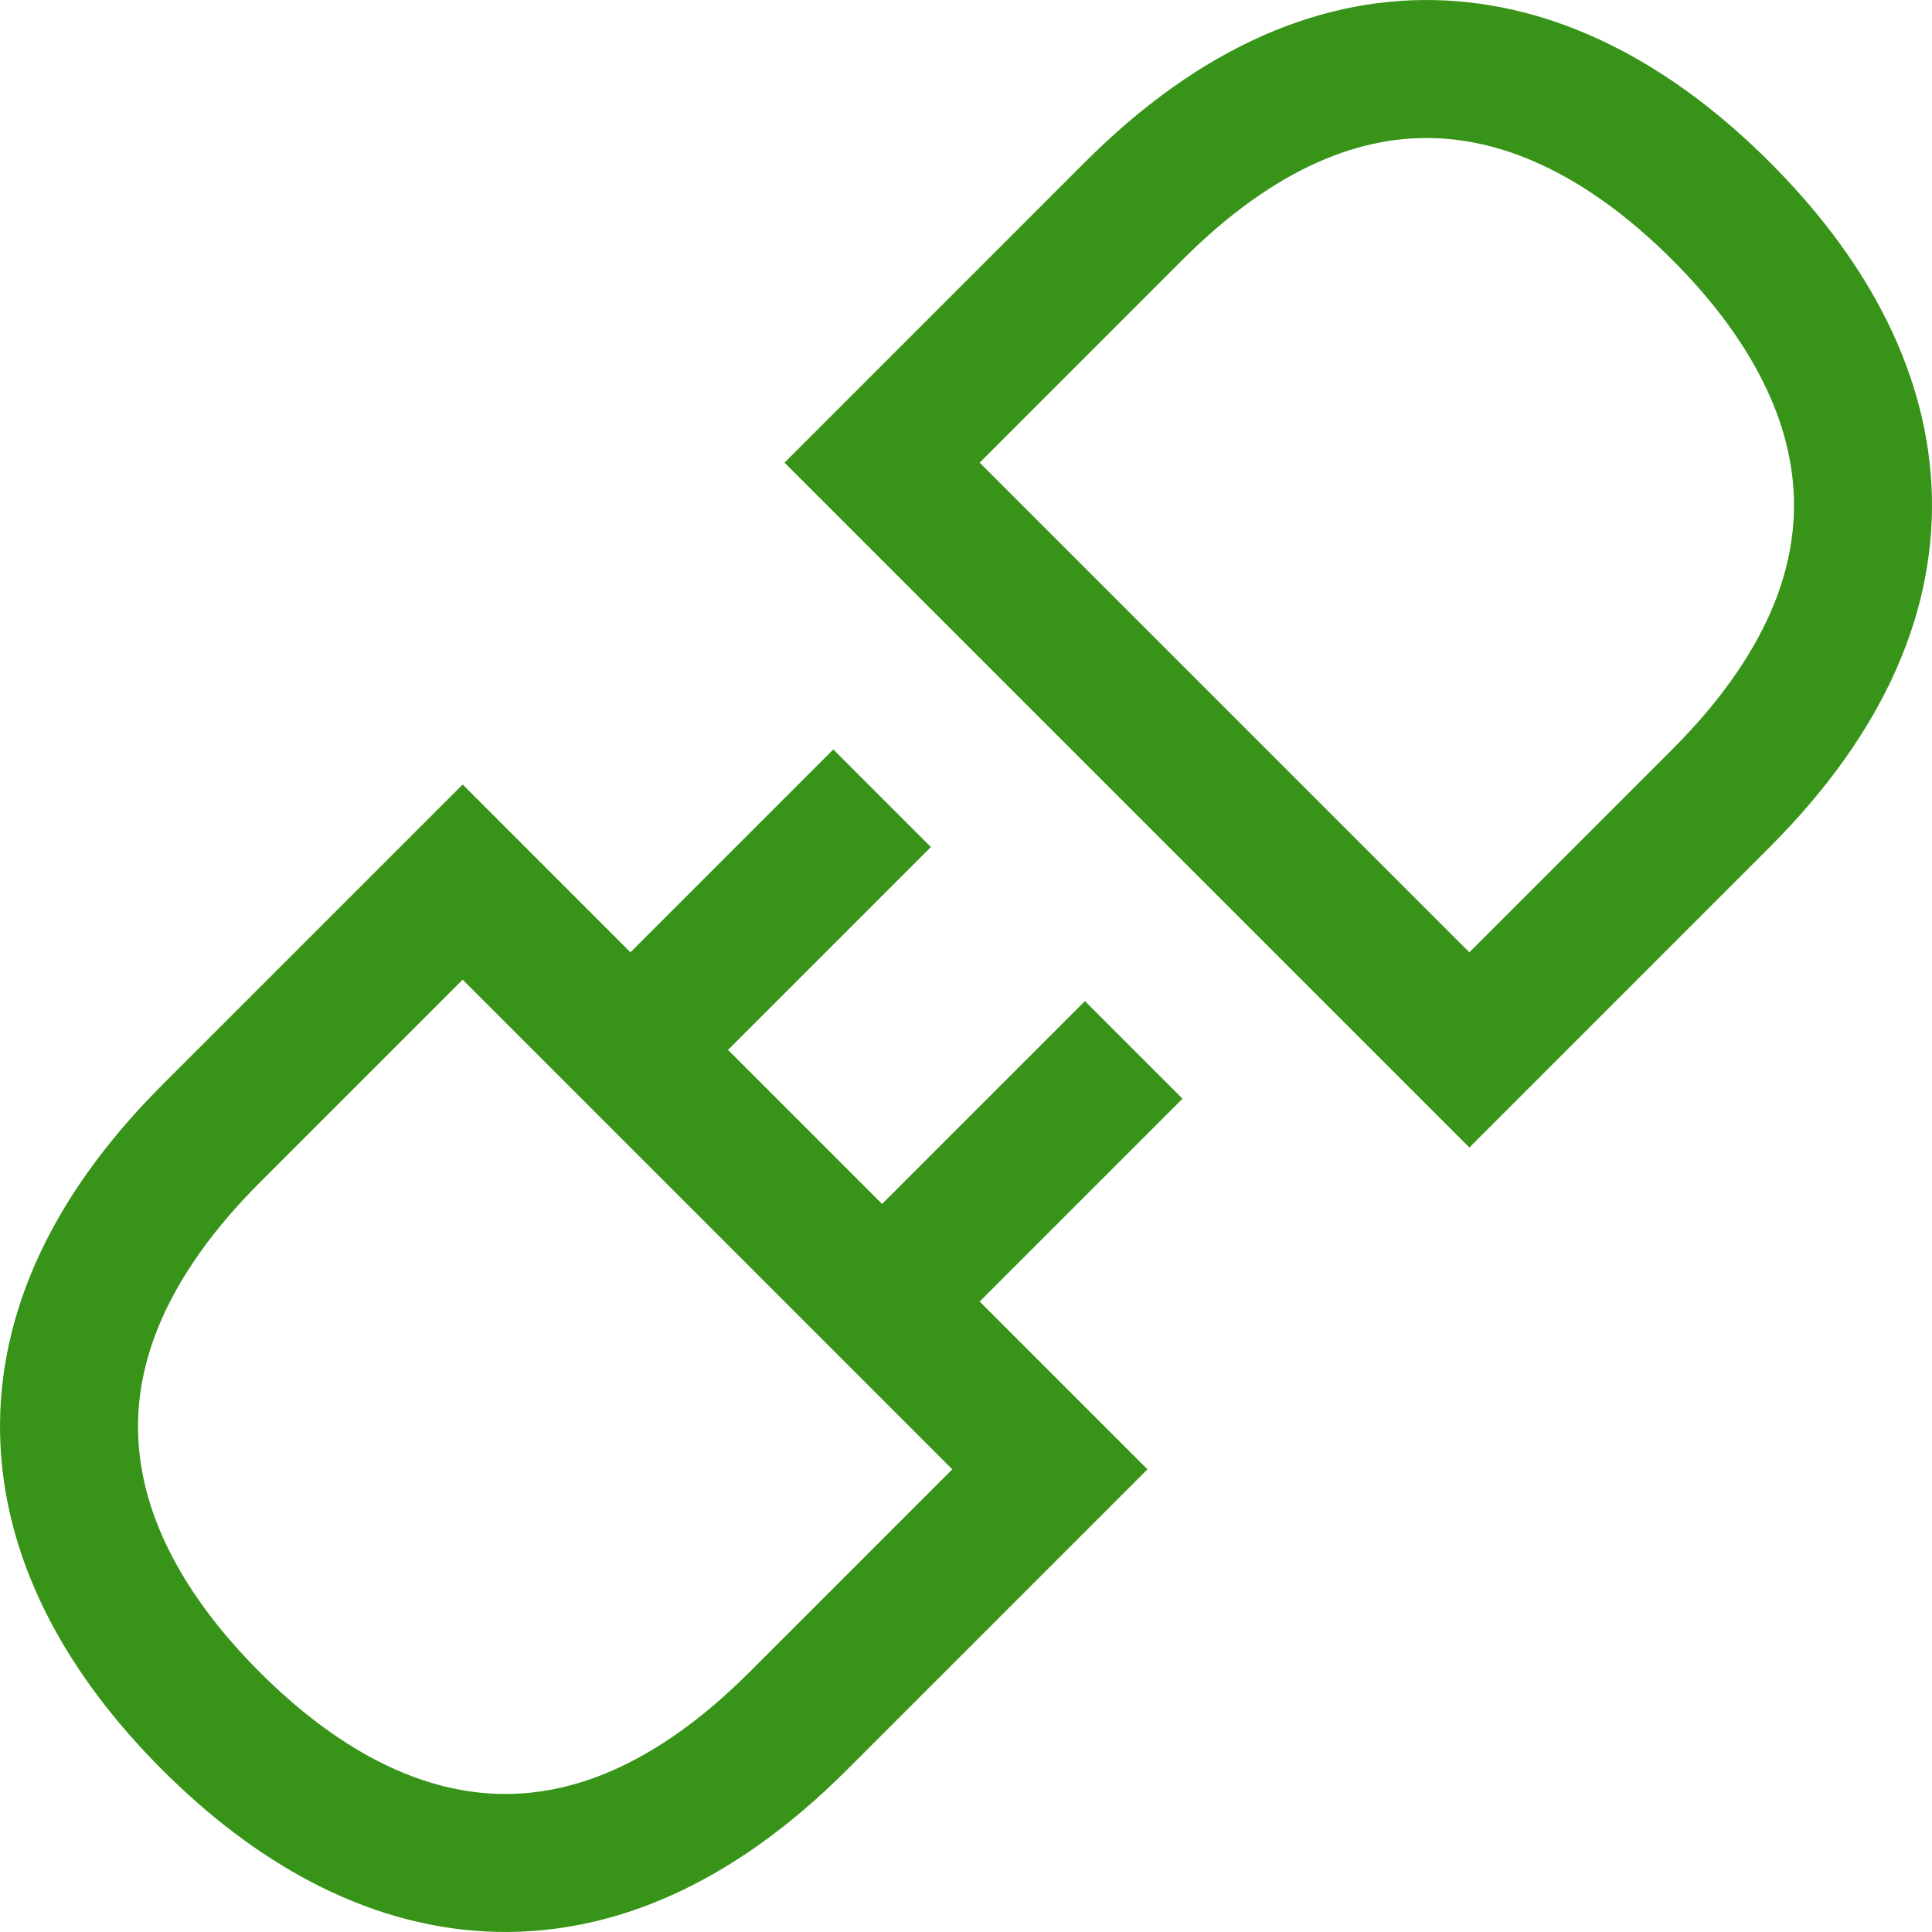 <svg width="42" height="42" viewBox="0 0 42 42" fill="none" xmlns="http://www.w3.org/2000/svg">
<path d="M19.176 17.353L14.617 21.912M24.646 22.824L20.087 27.383M17.352 37.413C12.793 41.972 8.234 41.06 4.587 37.413C0.94 33.766 0.028 29.207 4.587 24.647L10.058 19.176L22.823 31.942L17.352 37.413ZM24.646 4.587C29.205 0.028 33.764 0.94 37.413 4.587C41.062 8.234 41.971 12.793 37.413 17.353L31.943 22.824L19.176 10.058L24.646 4.587Z" stroke="#379418" stroke-width="3"/>
</svg>
